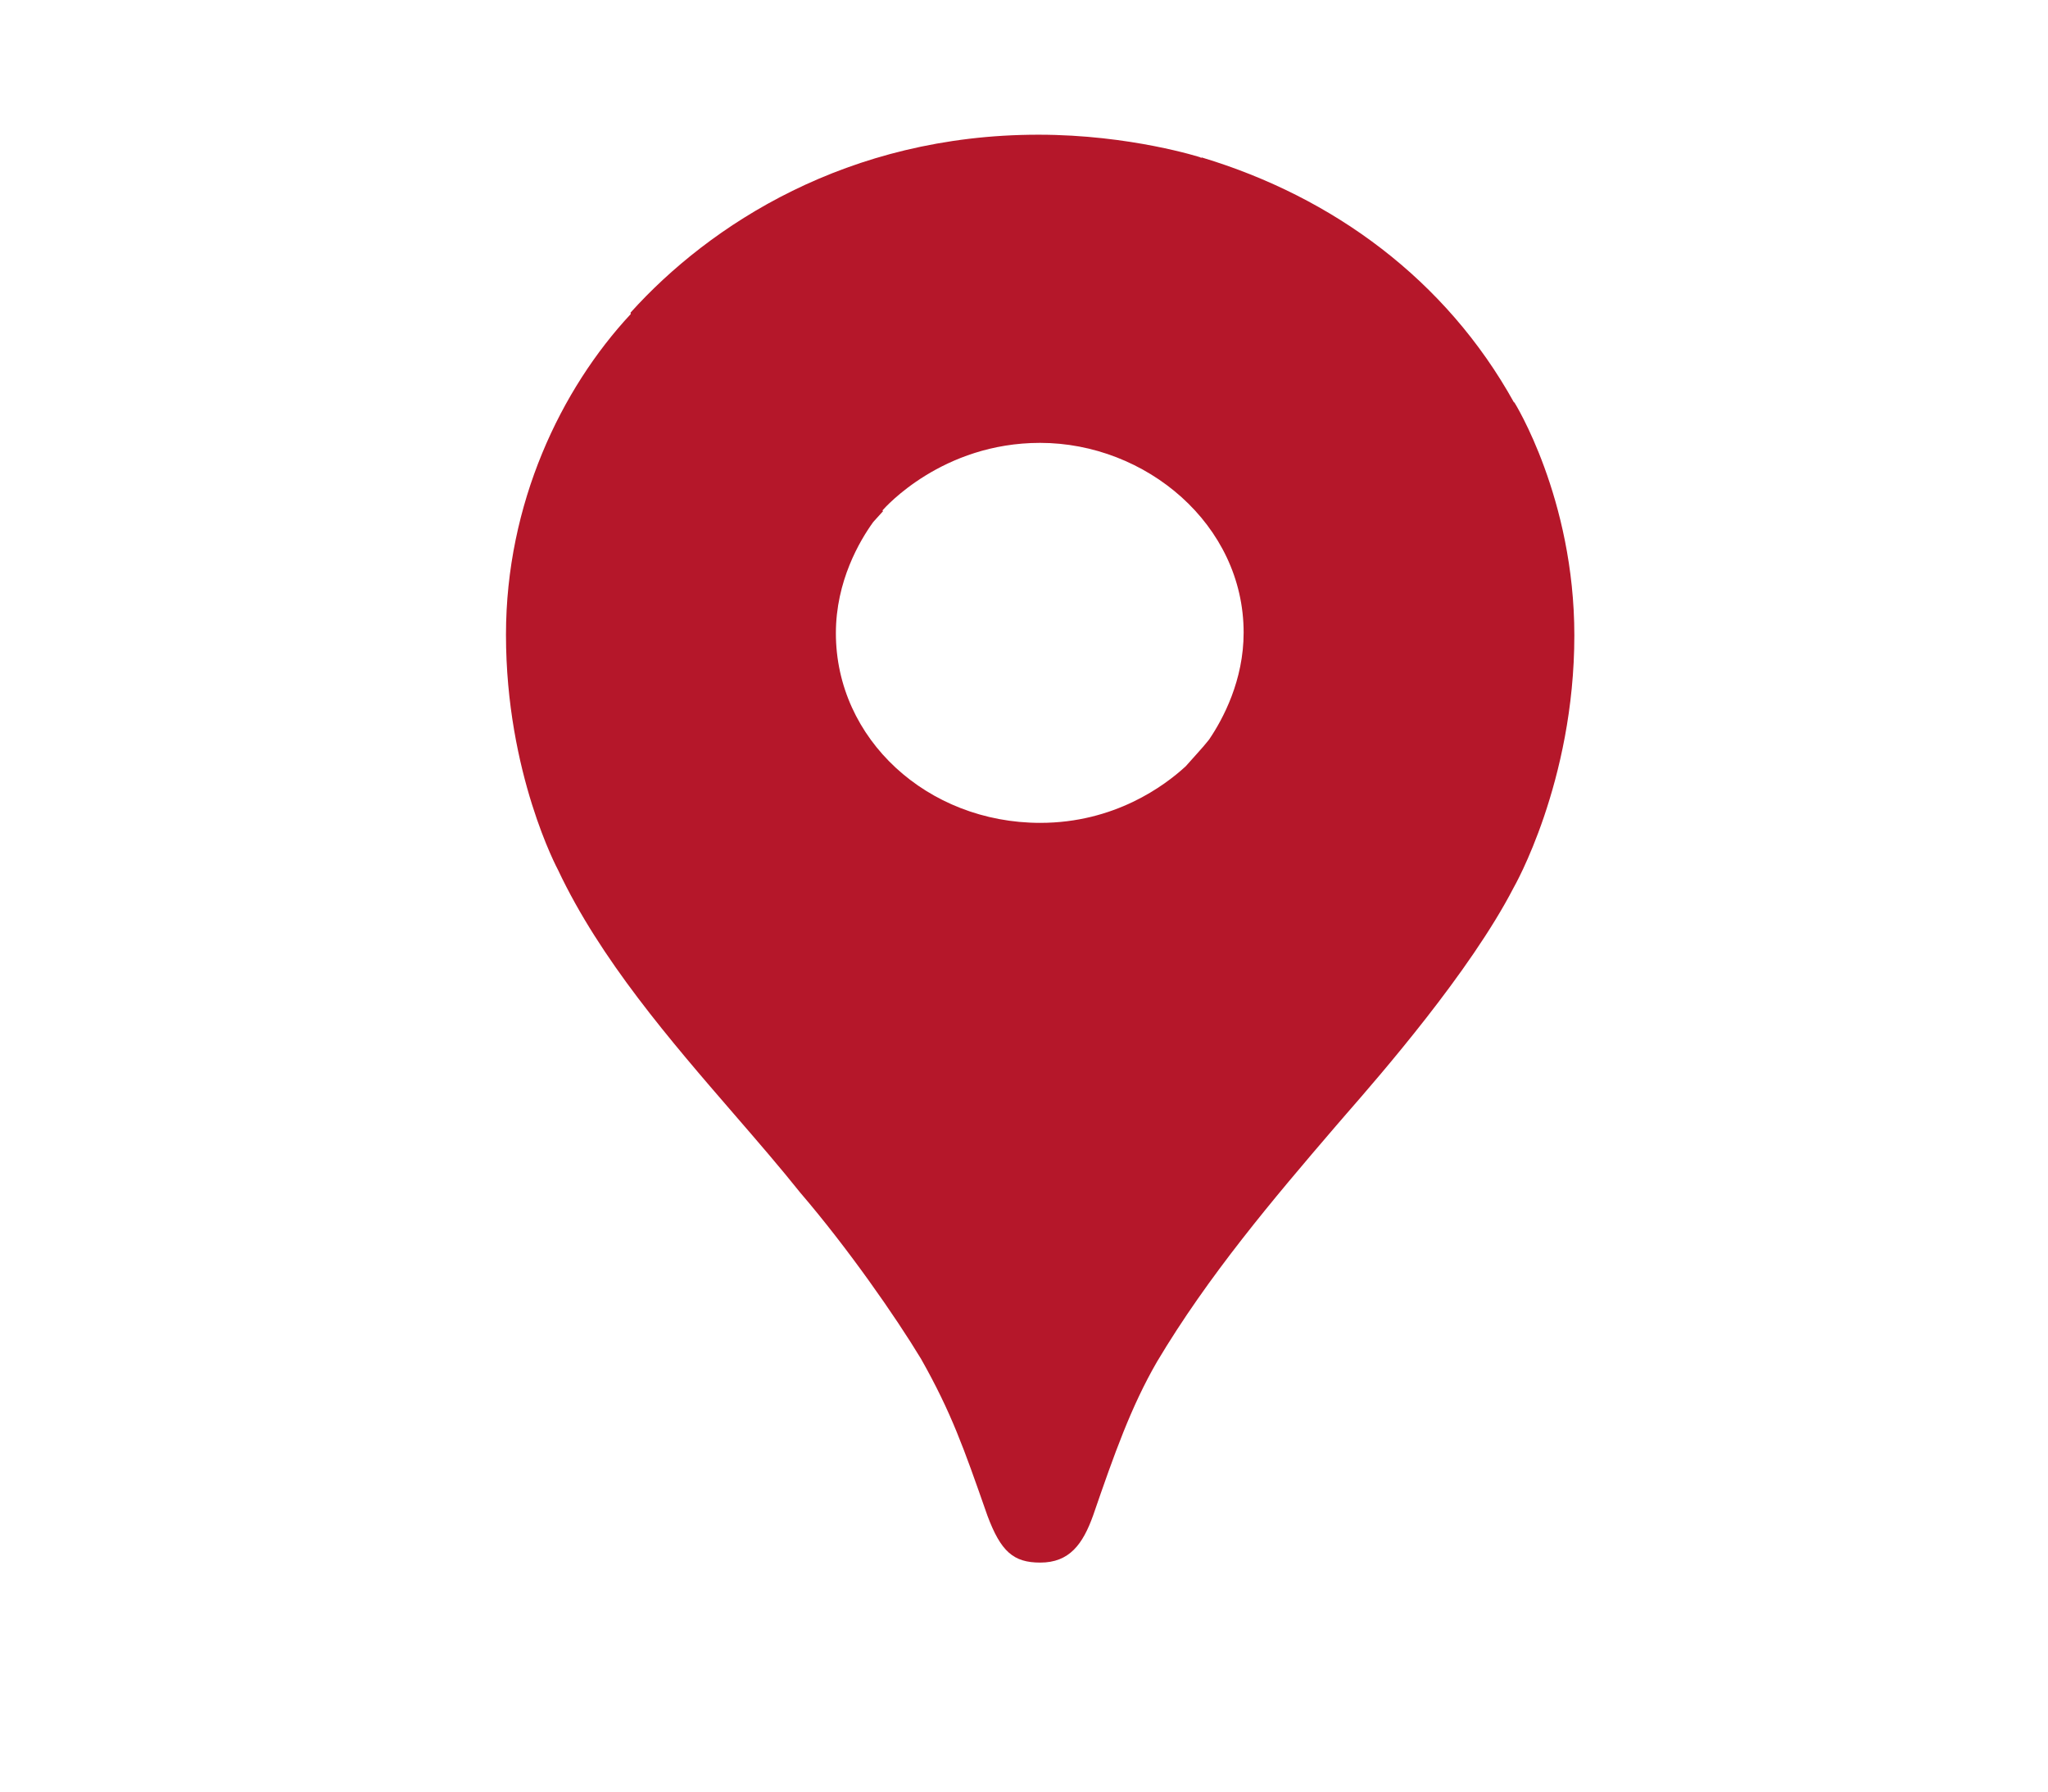 <svg width="152" height="133" viewBox="0 0 152 133" fill="none" xmlns="http://www.w3.org/2000/svg">
<path fill-rule="evenodd" clip-rule="evenodd" d="M46.799 23.206C52.65 16.707 62.904 10 77.072 10C83.922 10 89.131 11.691 89.131 11.691L89.089 11.737L89.202 11.691C98.96 14.631 107.326 20.78 112.364 29.873L112.392 29.866C112.392 29.866 116.846 36.963 116.846 47.167C116.846 58.084 112.341 65.893 112.341 65.893C109.102 72.165 102.383 79.871 99.921 82.695C99.578 83.089 99.318 83.387 99.161 83.574C94.482 89.027 89.671 94.709 85.869 101.093C83.943 104.428 82.709 107.915 81.129 112.504C80.365 114.632 79.376 116 77.205 116C75.217 116 74.279 115.183 73.281 112.504L73.188 112.238C71.543 107.539 70.599 104.839 68.357 100.875C66.482 97.768 62.914 92.638 59.398 88.543C57.911 86.678 56.242 84.747 54.511 82.746C49.76 77.252 44.547 71.225 41.417 64.582C41.417 64.582 37.553 57.428 37.553 47.119C37.553 37.382 41.626 28.882 46.813 23.313L46.799 23.206ZM64.811 38.751L65.544 37.941L65.489 37.898C65.492 37.896 65.493 37.894 65.493 37.894C65.69 37.667 69.93 32.877 77.195 32.877C85.043 32.877 92.301 38.929 92.301 46.958C92.301 50.512 90.775 53.365 89.751 54.88L89.722 54.92L89.314 55.414L88.784 56.012L88.003 56.885C86.43 58.336 82.721 61.086 77.205 61.086C68.826 61.086 62.038 54.862 62.038 47.005C62.038 43.141 63.804 40.145 64.811 38.751Z" fill="#B5172A"/>
</svg>
